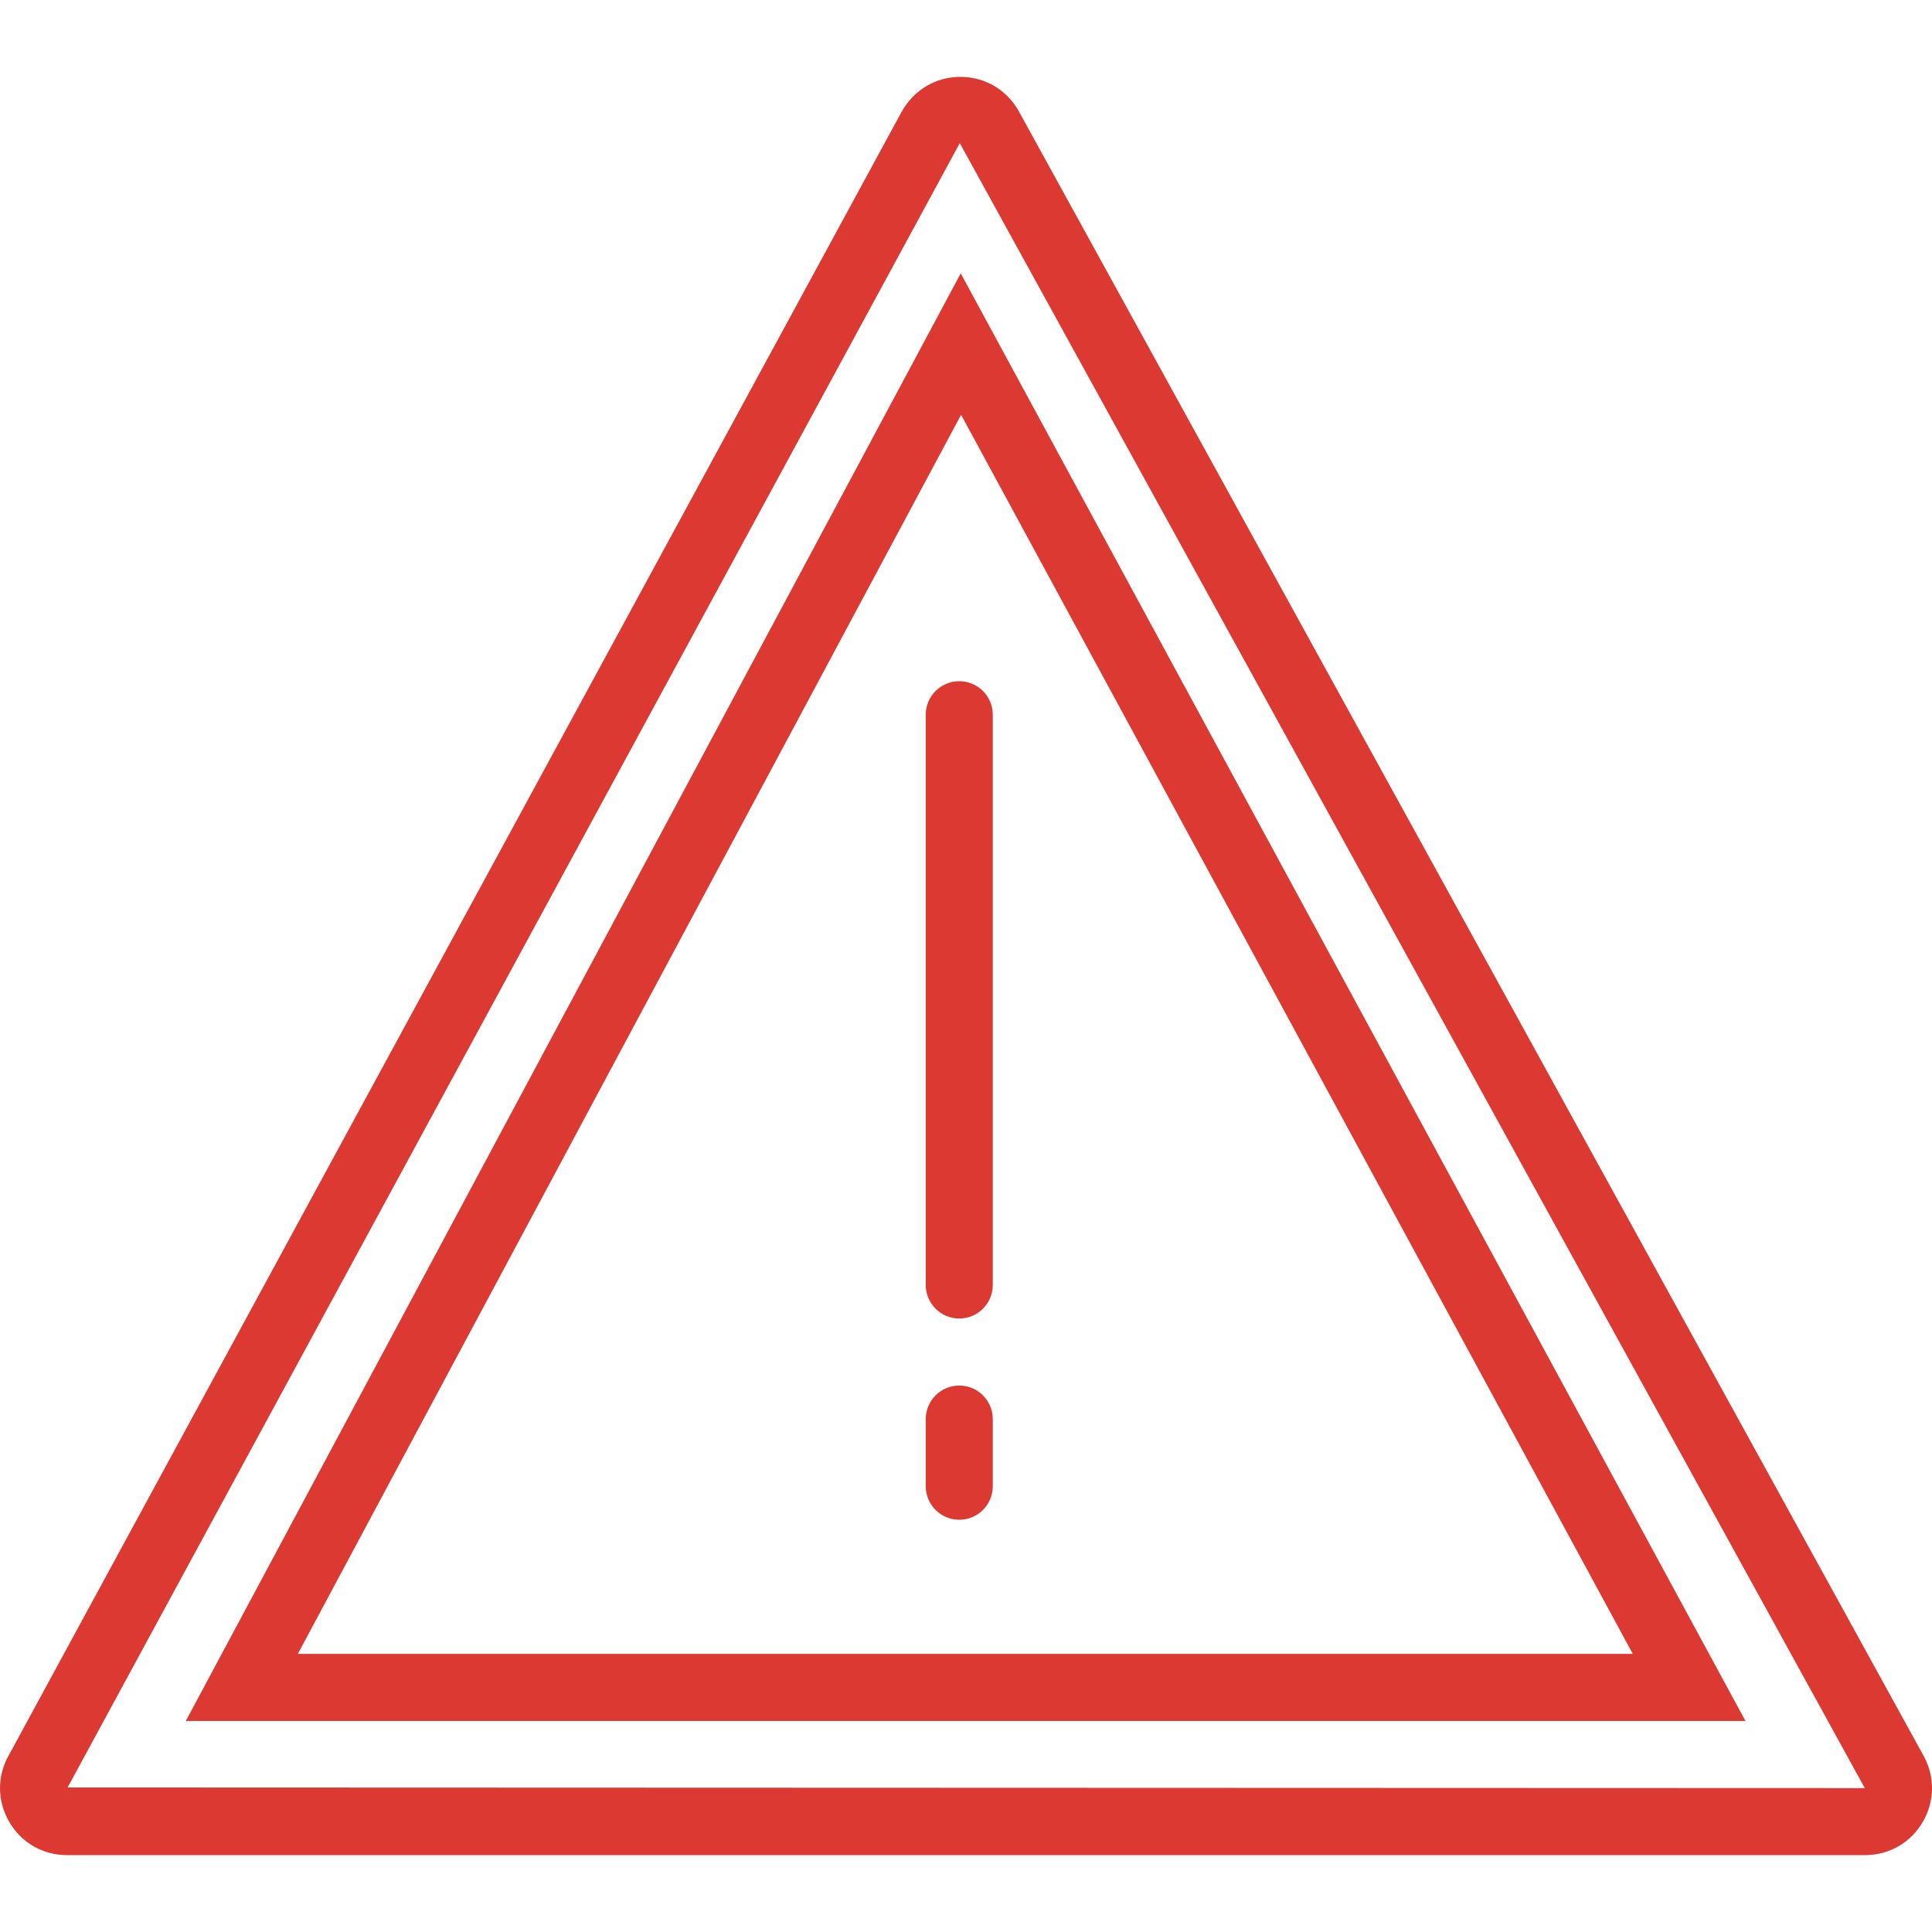 <svg width="37" height="37" viewBox="0 0 37 37" fill="none" xmlns="http://www.w3.org/2000/svg">
<g clip-path="url(#clip0_20_13999)">
<path d="M36.828 33.606L19.498 2.106C19.265 1.709 18.852 1.472 18.392 1.472C18.39 1.472 18.389 1.472 18.388 1.472C17.926 1.474 17.513 1.713 17.274 2.128L0.175 33.603C-0.058 34.004 -0.058 34.484 0.174 34.886C0.405 35.288 0.82 35.528 1.284 35.528H35.717C36.182 35.528 36.597 35.287 36.829 34.883C37.058 34.483 37.057 34.006 36.828 33.606ZM1.295 34.232L18.381 2.741L35.706 34.232L35.717 34.244L1.295 34.232Z" fill="#DB3931"/>
<path d="M3.558 32.959H33.428L18.399 5.235L3.558 32.959ZM31.27 31.674H5.704L18.406 7.944L31.27 31.674Z" fill="#DB3931"/>
<path d="M18.371 25.251C18.726 25.251 19.013 24.964 19.013 24.608V13.688C19.013 13.333 18.726 13.046 18.371 13.046C18.016 13.046 17.729 13.333 17.729 13.688V24.608C17.729 24.963 18.016 25.251 18.371 25.251Z" fill="#DB3931"/>
<path d="M18.371 29.105C18.726 29.105 19.013 28.818 19.013 28.462V27.178C19.013 26.823 18.726 26.535 18.371 26.535C18.016 26.535 17.729 26.823 17.729 27.178V28.462C17.729 28.817 18.016 29.105 18.371 29.105Z" fill="#DB3931"/>
</g>
<defs>
<clipPath id="clip0_20_13999">
<rect width="37" height="37" fill="white"/>
</clipPath>
</defs>
</svg>

